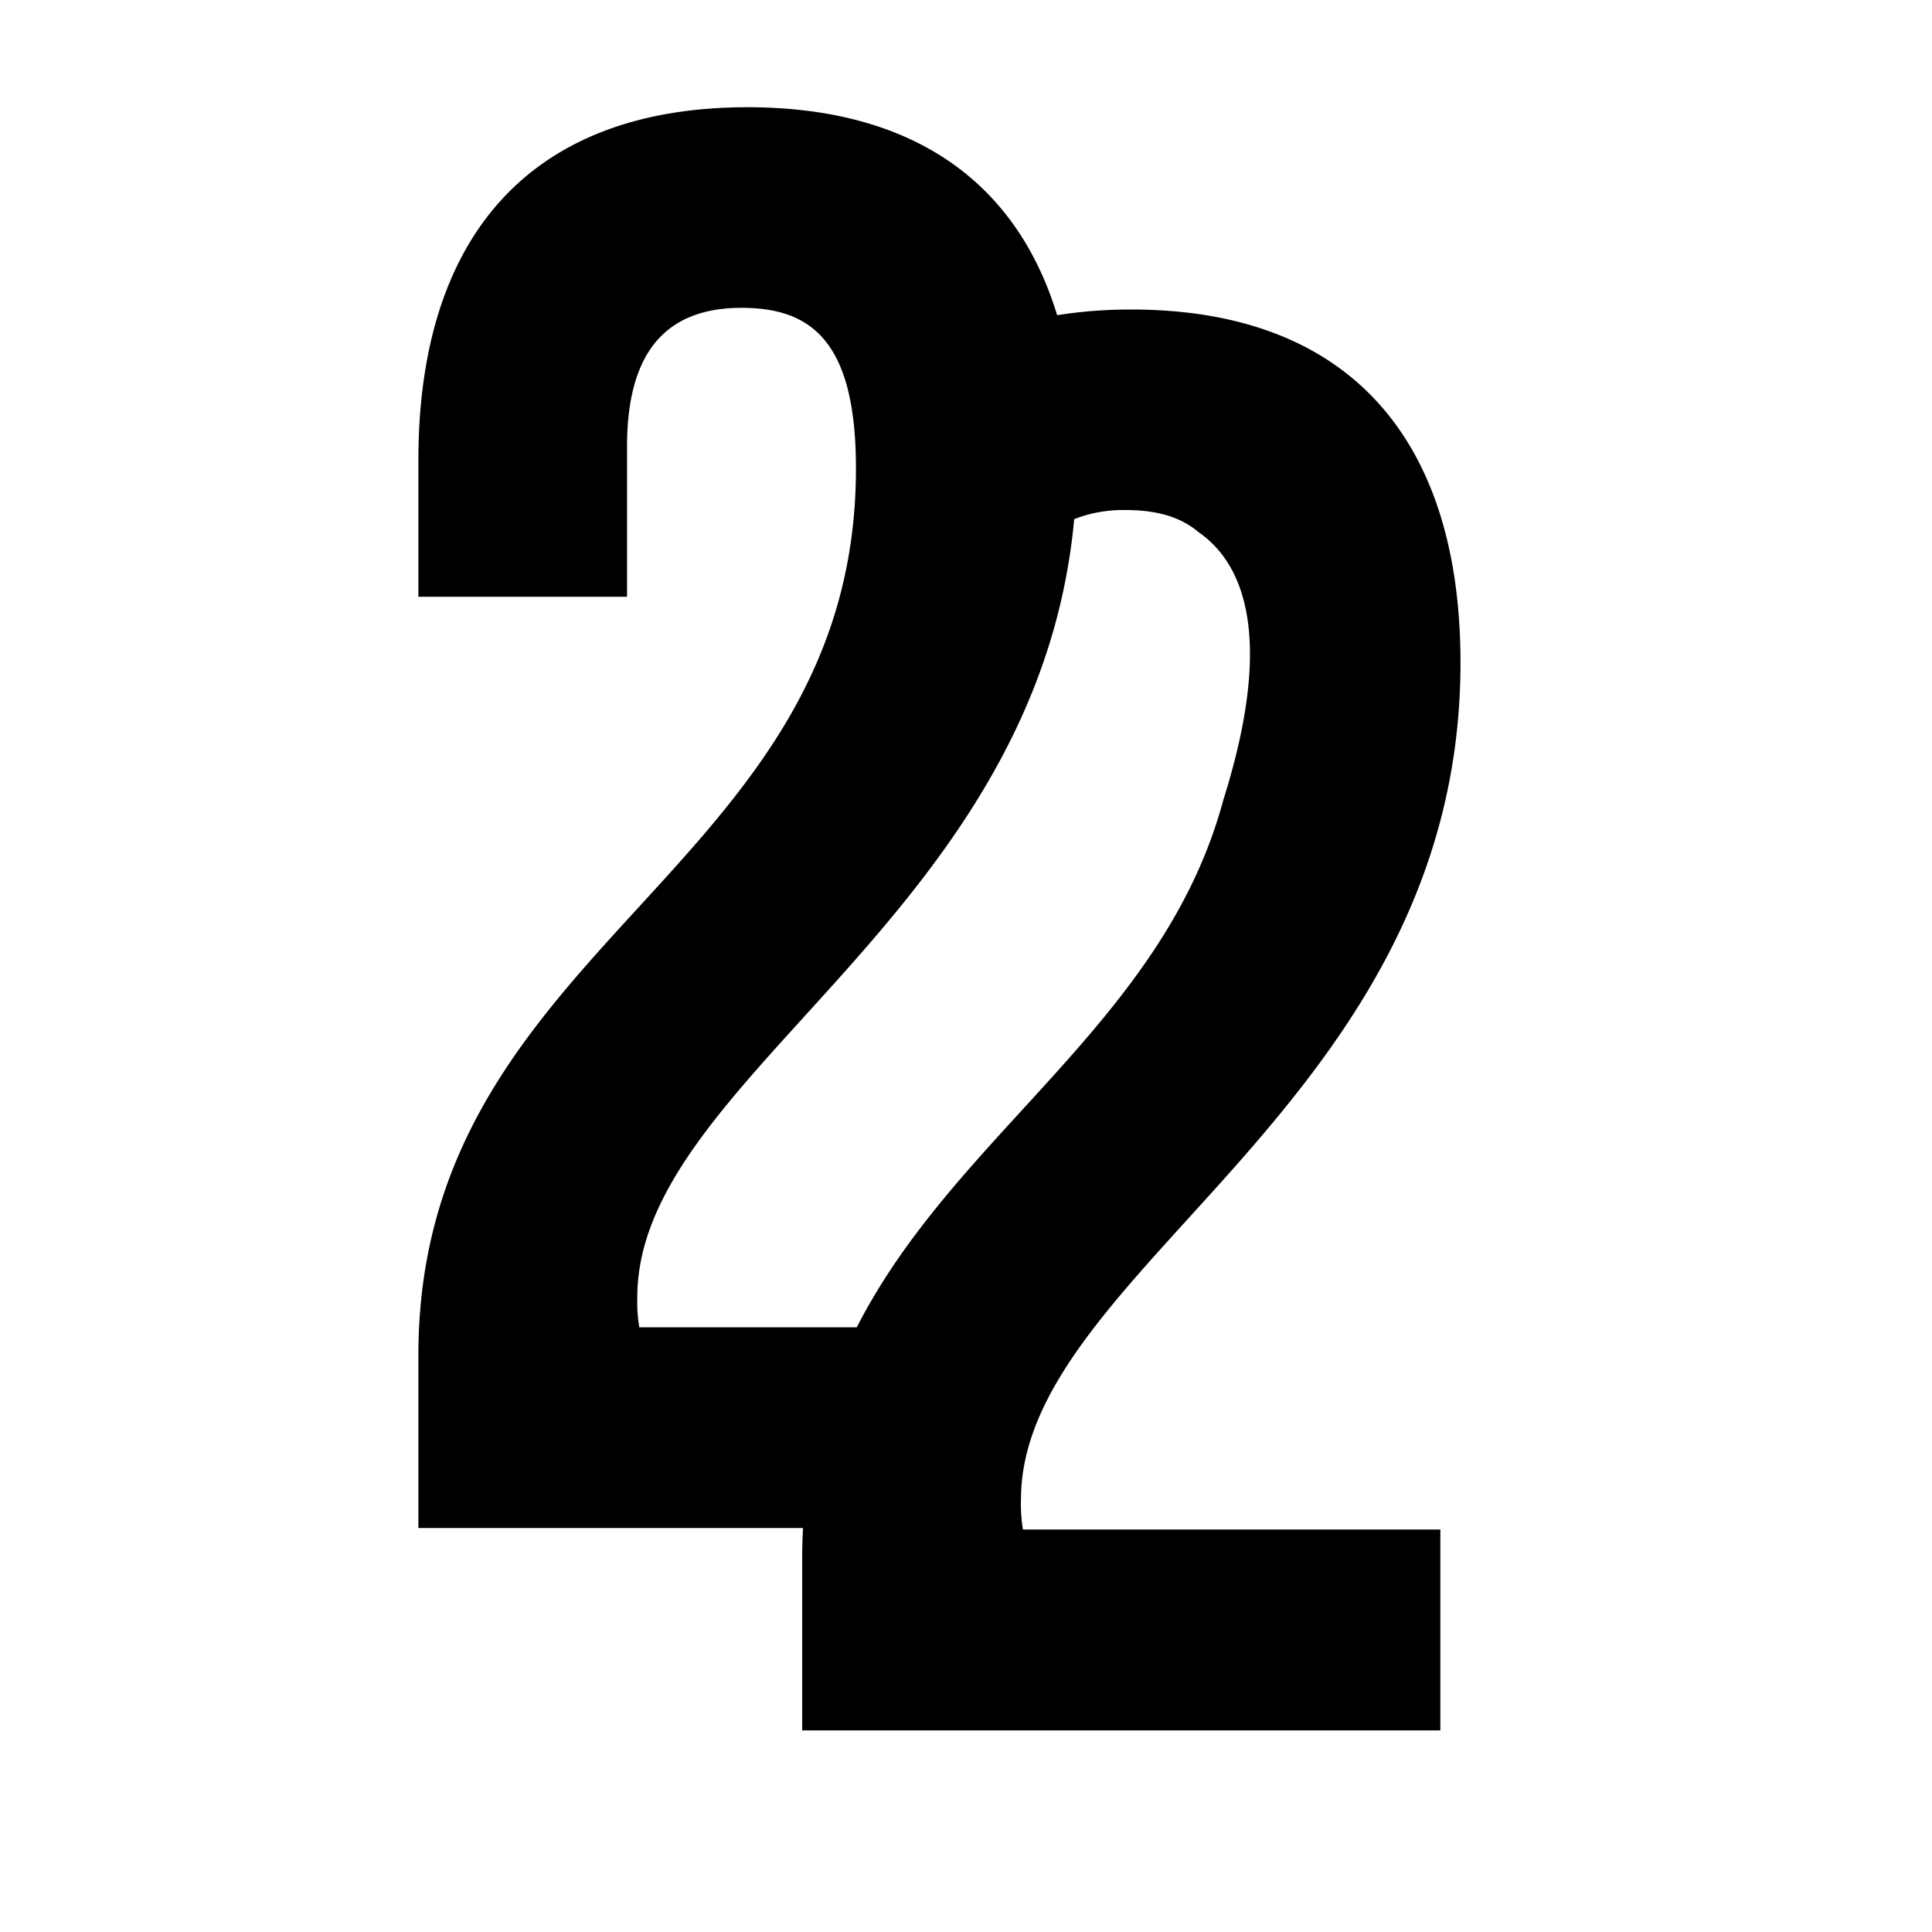 <svg id="Layer_1" data-name="Layer 1" xmlns="http://www.w3.org/2000/svg" xmlns:xlink="http://www.w3.org/1999/xlink" width="425.2" height="425.2" viewBox="0 0 425.2 425.2">
  <defs>
    <style>
      .cls-1 {
        fill: none;
      }

      .cls-2 {
        clip-path: url(#clip-path);
      }
    </style>
    <clipPath id="clip-path">
      <rect class="cls-1" width="425.2" height="425.2"/>
    </clipPath>
  </defs>
  <g class="cls-2">
    <g class="cls-2">
      <path d="M224.7,330c0-50.77,96.73-87,96.73-184.16,0-49.45-24.74-77.72-72.46-77.72a102.65,102.65,0,0,0-16.31,1.25c-9-29.48-31.94-45.77-68.16-45.77-47.68,0-72.42,28.28-72.42,77.74v30H138V98.23c0-22.08,9.74-30.48,25.21-30.48s25.17,7.51,25.17,35.33c0,89.22-96.3,104.23-96.3,195.21v38h84.65c-.11,2.13-.18,4.31-.18,6.54v38H317V336.62H225.13a34.52,34.52,0,0,1-.43-6.64m-84-37.86a33.75,33.75,0,0,1-.44-6.64c0-48.45,88.1-83.68,96.15-171.23a29.69,29.69,0,0,1,11.32-2c6.4,0,11.84,1.31,16,4.83,9.36,6.45,17.16,21.94,5.52,58.92-13.15,49-58.74,73.16-80.69,116.12Z"/>
    </g>
  </g>
</svg>

